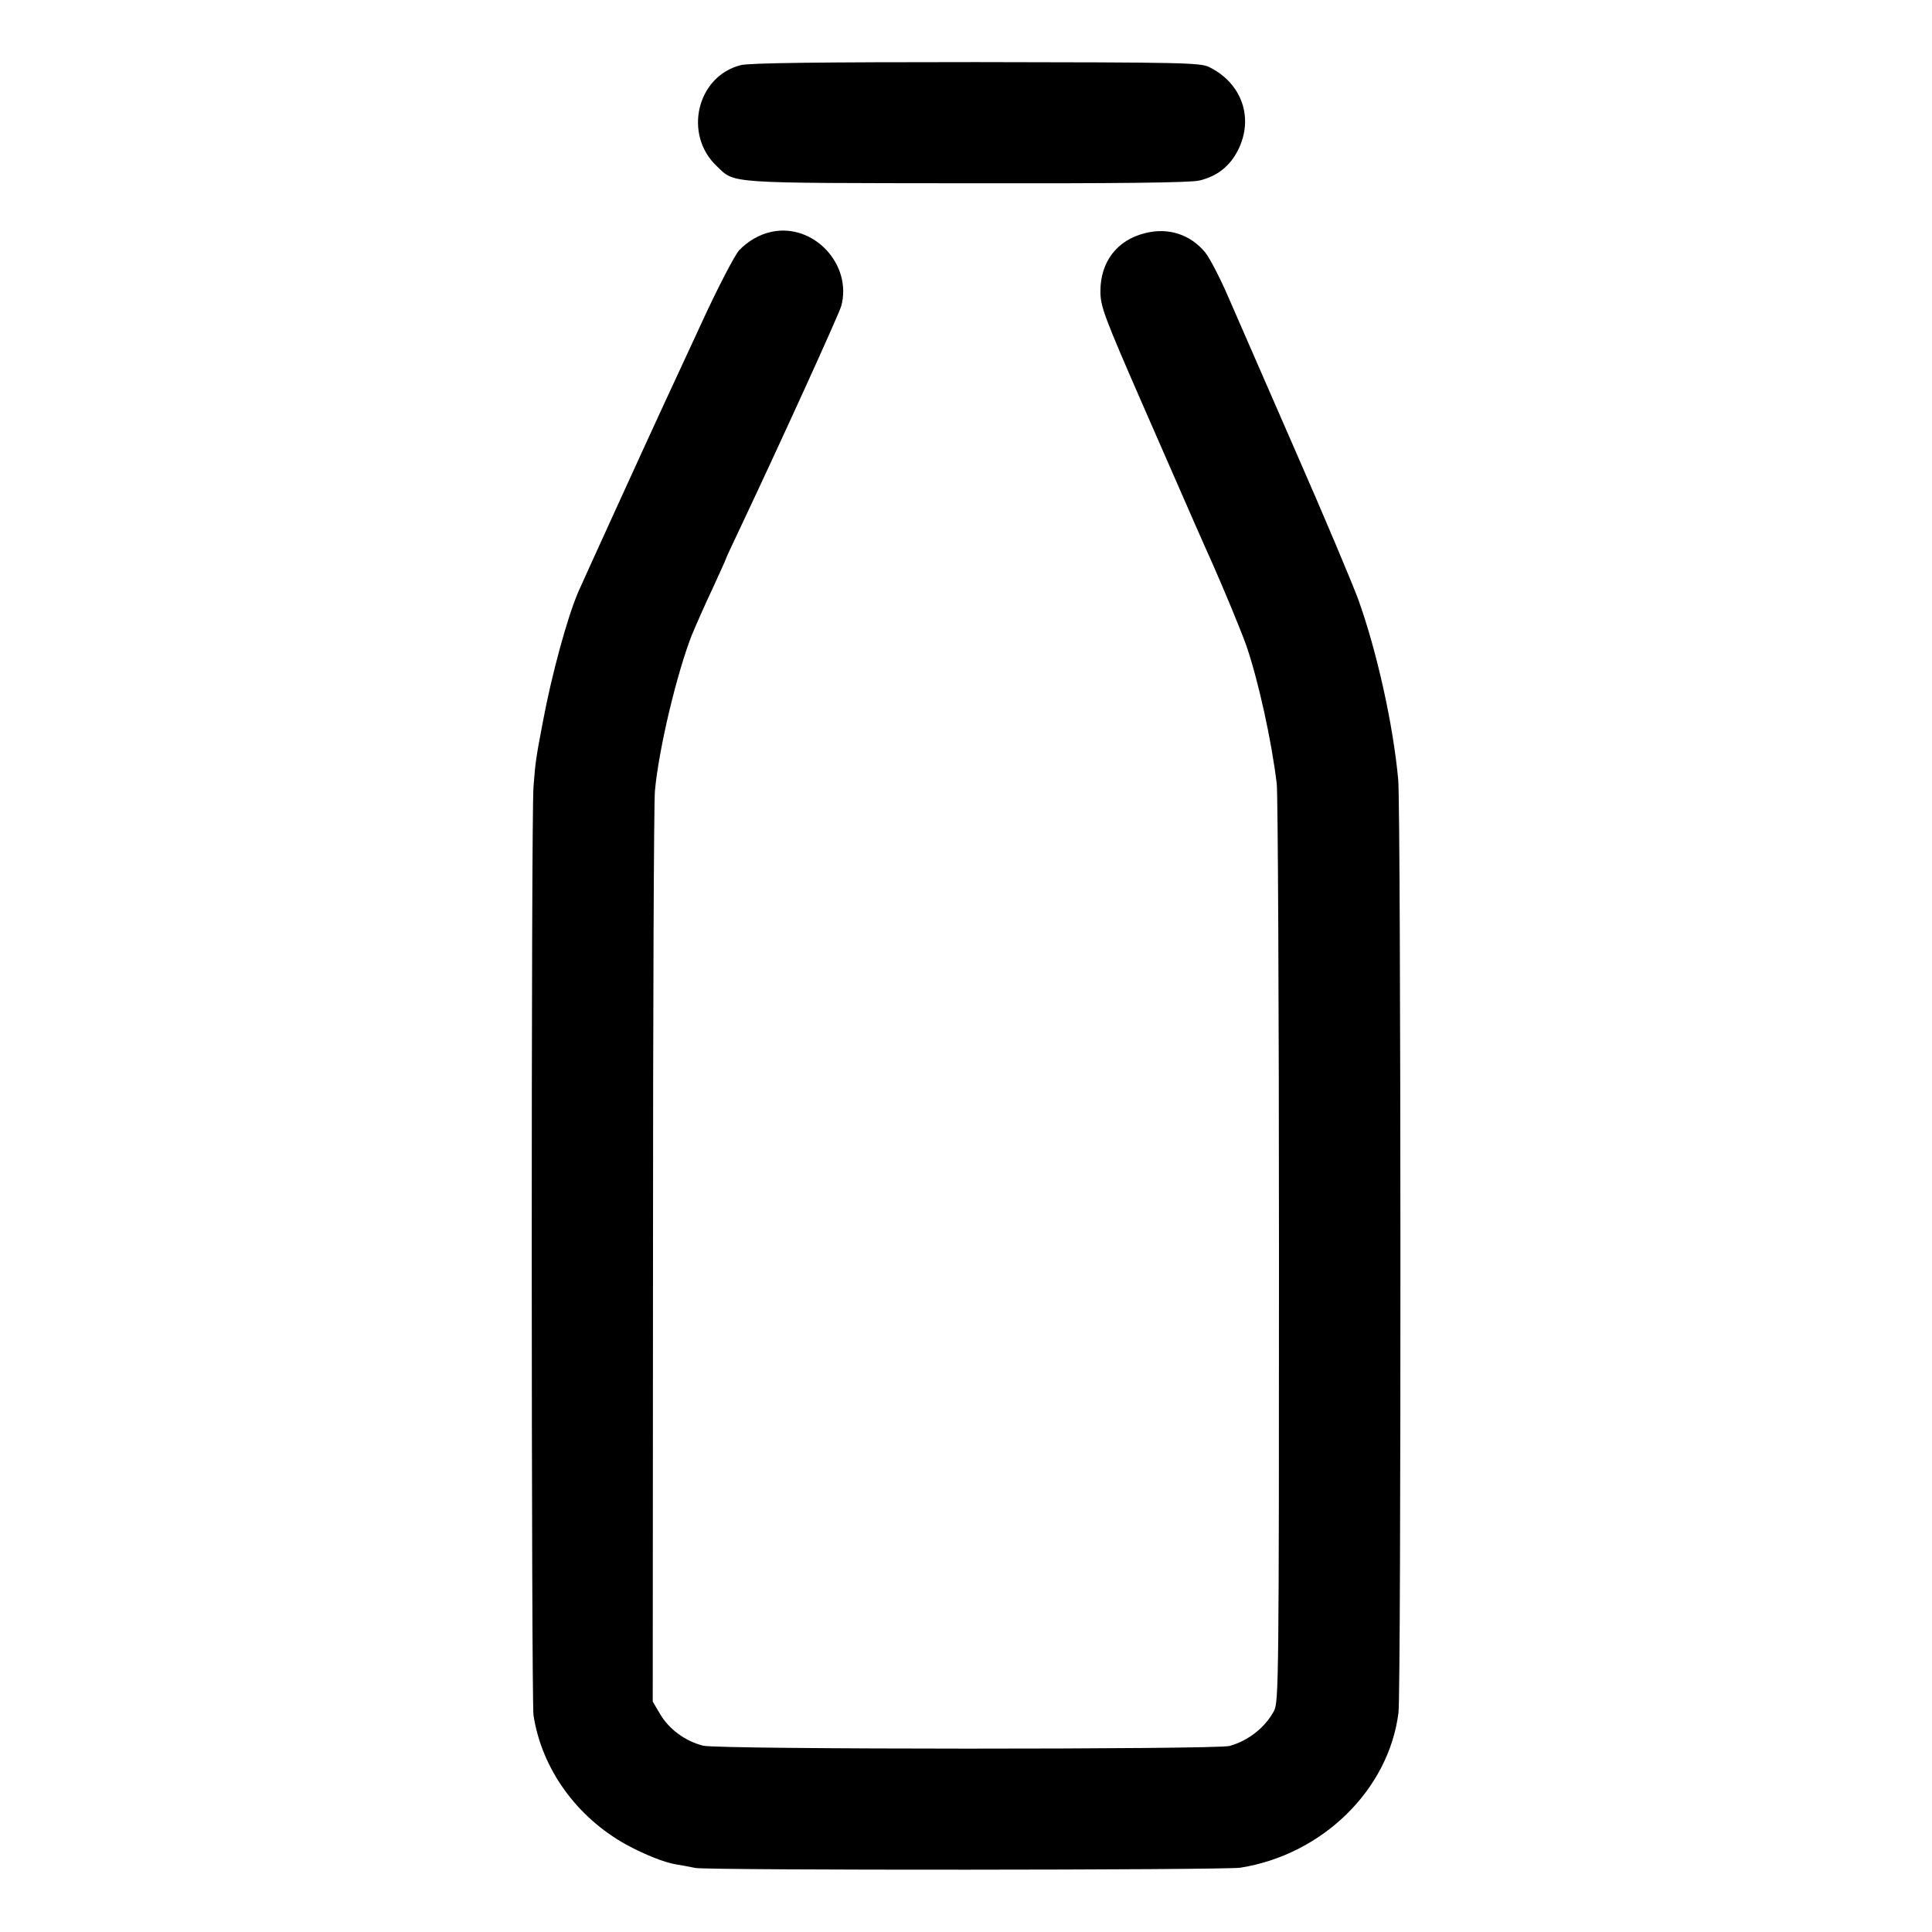 <?xml version="1.0" standalone="no"?>
<!DOCTYPE svg PUBLIC "-//W3C//DTD SVG 20010904//EN"
 "http://www.w3.org/TR/2001/REC-SVG-20010904/DTD/svg10.dtd">
<svg version="1.0" xmlns="http://www.w3.org/2000/svg"
 width="700pt" height="700pt" viewBox="0 0 700 700"
 preserveAspectRatio="xMidYMid meet">
<g transform="translate(0,700) scale(0.1,-0.1)"
fill="#000000" stroke="none">
<path d="M2684 6764 c-159 -40 -209 -251 -87 -366 67 -64 27 -61 907 -62 543
-1 813 2 842 10 66 16 111 53 140 111 58 116 13 242 -105 300 -33 16 -95 17
-845 18 -563 0 -822 -3 -852 -11z"/>
<path d="M2795 6160 c-43 -9 -86 -34 -117 -67 -15 -16 -77 -134 -136 -263 -60
-129 -122 -264 -139 -300 -58 -125 -295 -645 -308 -675 -40 -93 -97 -303 -128
-470 -26 -135 -27 -147 -34 -235 -9 -107 -8 -3311 0 -3365 30 -194 156 -369
337 -469 67 -36 134 -63 179 -71 14 -2 46 -8 71 -13 51 -9 1914 -8 1974 1 297
47 538 282 573 562 10 84 9 3265 -1 3380 -18 198 -77 464 -144 651 -22 60
-125 305 -230 544 -104 239 -214 490 -243 557 -29 67 -66 138 -82 158 -54 66
-135 92 -219 70 -101 -25 -161 -104 -161 -210 0 -55 12 -88 157 -420 187 -428
222 -507 246 -560 46 -104 105 -246 126 -305 43 -125 92 -347 110 -501 4 -35
8 -797 8 -1694 0 -1556 -1 -1632 -18 -1664 -32 -60 -93 -108 -161 -127 -51
-13 -1852 -13 -1907 1 -65 16 -124 60 -156 114 l-27 46 1 1615 c0 888 3 1647
7 1685 14 153 80 428 134 565 15 36 48 111 75 168 26 57 48 105 48 107 0 2 25
56 56 121 147 311 353 764 362 795 41 151 -101 302 -253 269z"/>
</g>
</svg>
